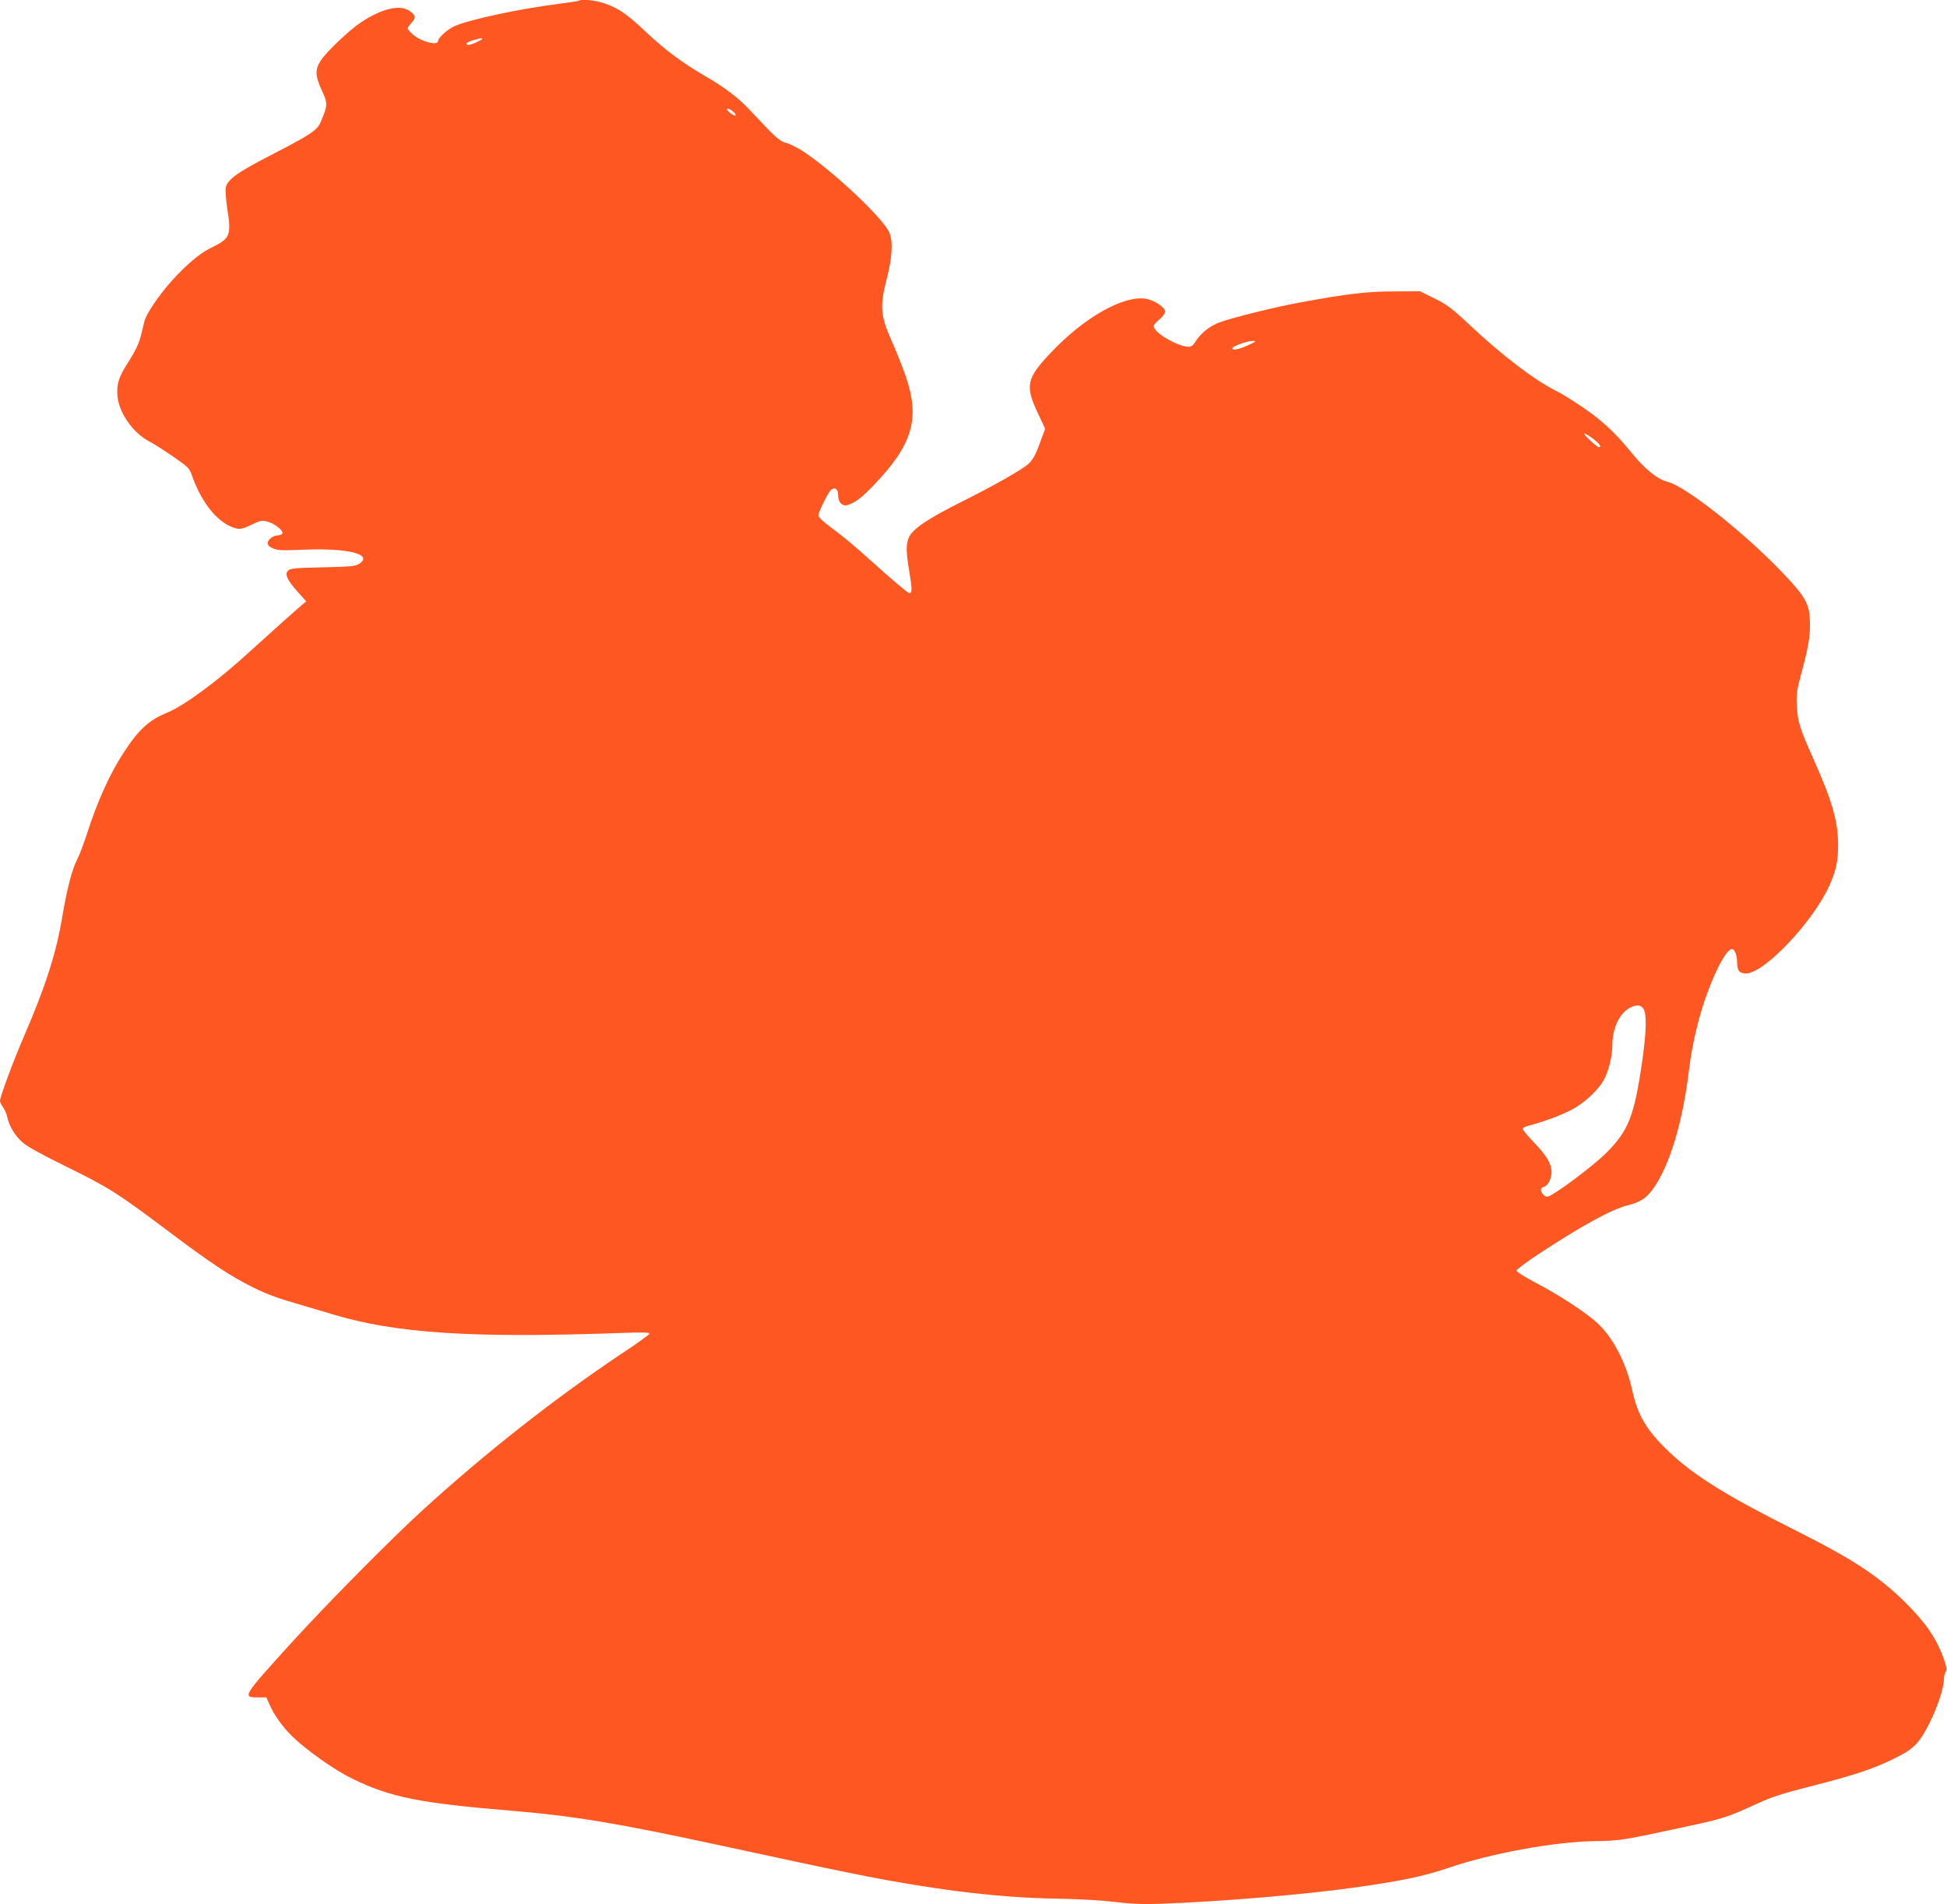 <?xml version="1.0" standalone="no"?>
<!DOCTYPE svg PUBLIC "-//W3C//DTD SVG 20010904//EN"
 "http://www.w3.org/TR/2001/REC-SVG-20010904/DTD/svg10.dtd">
<svg version="1.0" xmlns="http://www.w3.org/2000/svg"
 width="1280pt" height="1252pt" viewBox="0 0 1280 1252"
 preserveAspectRatio="xMidYMid meet">
<g transform="translate(0,1252) scale(0.1,-0.1)"
fill="#ff5722" stroke="none">
<path d="M3809 12516 c-2 -3 -63 -12 -134 -21 -260 -33 -584 -102 -687 -147
-44 -19 -108 -77 -108 -97 0 -33 -106 -7 -162 39 -21 17 -38 37 -38 43 0 6 12
23 26 38 31 33 27 51 -18 80 -64 40 -181 11 -315 -78 -75 -49 -228 -195 -265
-252 -38 -60 -36 -100 8 -196 40 -86 39 -96 -7 -206 -25 -57 -63 -82 -332
-221 -219 -113 -283 -159 -293 -213 -3 -19 2 -84 11 -144 27 -167 17 -191
-105 -249 -74 -36 -165 -111 -263 -221 -82 -91 -164 -213 -177 -261 -5 -19
-16 -65 -25 -102 -12 -47 -36 -96 -76 -160 -68 -105 -83 -150 -77 -229 8 -110
100 -243 207 -300 31 -16 103 -62 161 -102 102 -71 105 -74 126 -135 66 -182
179 -313 291 -337 24 -5 47 1 96 25 60 29 69 30 107 20 47 -13 107 -61 96 -78
-4 -7 -17 -12 -29 -12 -31 0 -67 -27 -67 -51 0 -14 12 -25 36 -35 30 -13 65
-14 198 -8 292 12 461 -30 369 -92 -25 -17 -54 -20 -240 -24 -181 -4 -215 -7
-229 -22 -24 -23 -6 -62 64 -140 l55 -62 -30 -25 c-58 -50 -249 -221 -343
-307 -208 -191 -432 -356 -544 -401 -116 -47 -185 -111 -281 -258 -92 -140
-174 -321 -244 -539 -22 -66 -49 -139 -61 -161 -36 -69 -69 -196 -100 -379
-40 -243 -111 -463 -255 -796 -67 -154 -155 -392 -155 -418 0 -8 9 -27 20 -42
11 -16 23 -43 27 -62 11 -57 50 -124 100 -168 32 -29 126 -80 288 -160 276
-135 333 -171 661 -417 286 -216 421 -305 569 -378 103 -50 153 -68 345 -124
41 -12 120 -35 175 -52 421 -126 908 -158 1898 -123 131 5 187 4 187 -4 0 -6
-84 -67 -188 -135 -439 -294 -893 -651 -1308 -1030 -209 -191 -629 -616 -871
-882 -307 -339 -311 -345 -208 -345 l56 0 21 -47 c30 -69 88 -150 150 -210 95
-92 278 -221 393 -277 252 -123 442 -161 1045 -211 408 -34 694 -81 1365 -226
846 -183 1019 -218 1295 -263 357 -58 655 -86 962 -90 112 -2 268 -11 348 -21
107 -13 185 -16 300 -12 410 15 977 63 1318 113 283 41 417 70 577 124 273 94
696 171 955 175 166 2 185 5 565 87 287 61 305 67 510 161 94 43 169 67 343
111 287 73 411 114 547 180 82 40 122 67 154 101 76 82 180 329 181 428 0 15
5 35 11 45 9 14 6 34 -15 93 -48 131 -118 232 -253 366 -175 172 -346 284
-721 472 -448 224 -666 360 -830 516 -146 139 -205 237 -242 406 -39 180 -129
351 -233 444 -75 68 -253 184 -399 260 -71 37 -128 73 -128 81 0 7 64 56 142
107 286 188 482 296 591 323 81 21 118 45 162 104 110 150 198 440 240 795 19
159 66 356 121 501 62 168 128 284 160 284 18 0 34 -40 34 -86 0 -56 15 -74
59 -74 118 0 437 335 546 574 46 101 60 167 59 281 -2 151 -41 284 -164 559
-88 197 -101 239 -107 341 -4 79 -1 105 27 210 48 177 59 241 59 330 0 129
-23 174 -174 333 -245 259 -640 573 -759 603 -69 17 -151 83 -238 190 -116
144 -214 232 -368 331 -47 31 -105 66 -130 78 -144 72 -357 235 -570 435 -117
110 -148 133 -230 173 l-95 47 -170 -1 c-176 0 -304 -15 -609 -71 -167 -30
-457 -102 -540 -133 -64 -24 -123 -72 -157 -126 -15 -25 -28 -34 -47 -34 -61
1 -199 76 -223 122 -9 17 -4 25 30 55 23 19 41 43 41 54 0 28 -74 77 -128 85
-147 22 -401 -121 -618 -349 -165 -173 -176 -220 -94 -397 l51 -109 -36 -98
c-28 -76 -45 -106 -74 -133 -40 -37 -234 -147 -431 -245 -232 -116 -332 -183
-356 -241 -19 -45 -17 -98 5 -229 18 -106 18 -135 0 -135 -10 0 -110 84 -244
205 -118 107 -205 179 -288 239 -37 28 -67 57 -67 66 0 23 64 153 83 169 26
21 47 6 47 -34 0 -50 30 -78 67 -64 52 19 88 48 164 126 260 270 310 441 212
723 -22 63 -64 169 -94 235 -71 160 -75 225 -30 400 36 136 43 248 18 305 -40
94 -362 398 -567 535 -36 23 -85 48 -110 55 -46 12 -64 28 -245 221 -72 77
-162 145 -290 219 -146 85 -261 170 -381 283 -133 125 -182 159 -272 192 -60
22 -160 34 -173 21z m-639 -252 c0 -3 -21 -14 -46 -26 -32 -13 -49 -17 -56
-10 -7 7 5 15 38 26 56 17 64 18 64 10z m1660 -488 c7 -9 8 -16 3 -16 -14 0
-53 30 -53 41 0 12 32 -4 50 -25z m3384 -1522 c-67 -31 -118 -42 -112 -23 5
15 99 48 138 48 20 -1 14 -6 -26 -25z m2260 -619 c43 -34 58 -55 37 -55 -13 0
-108 89 -95 90 6 0 32 -16 58 -35z m330 -3747 c23 -33 20 -153 -9 -354 -51
-351 -90 -450 -235 -594 -88 -88 -344 -279 -386 -288 -17 -4 -43 24 -44 46 0
8 9 16 20 19 27 7 50 53 50 98 0 53 -32 107 -116 194 -41 43 -74 83 -74 89 0
6 19 16 43 22 91 23 225 73 287 108 81 44 168 127 203 190 33 60 57 159 57
233 0 107 46 205 113 242 43 23 73 22 91 -5z"/>
</g>
</svg>
